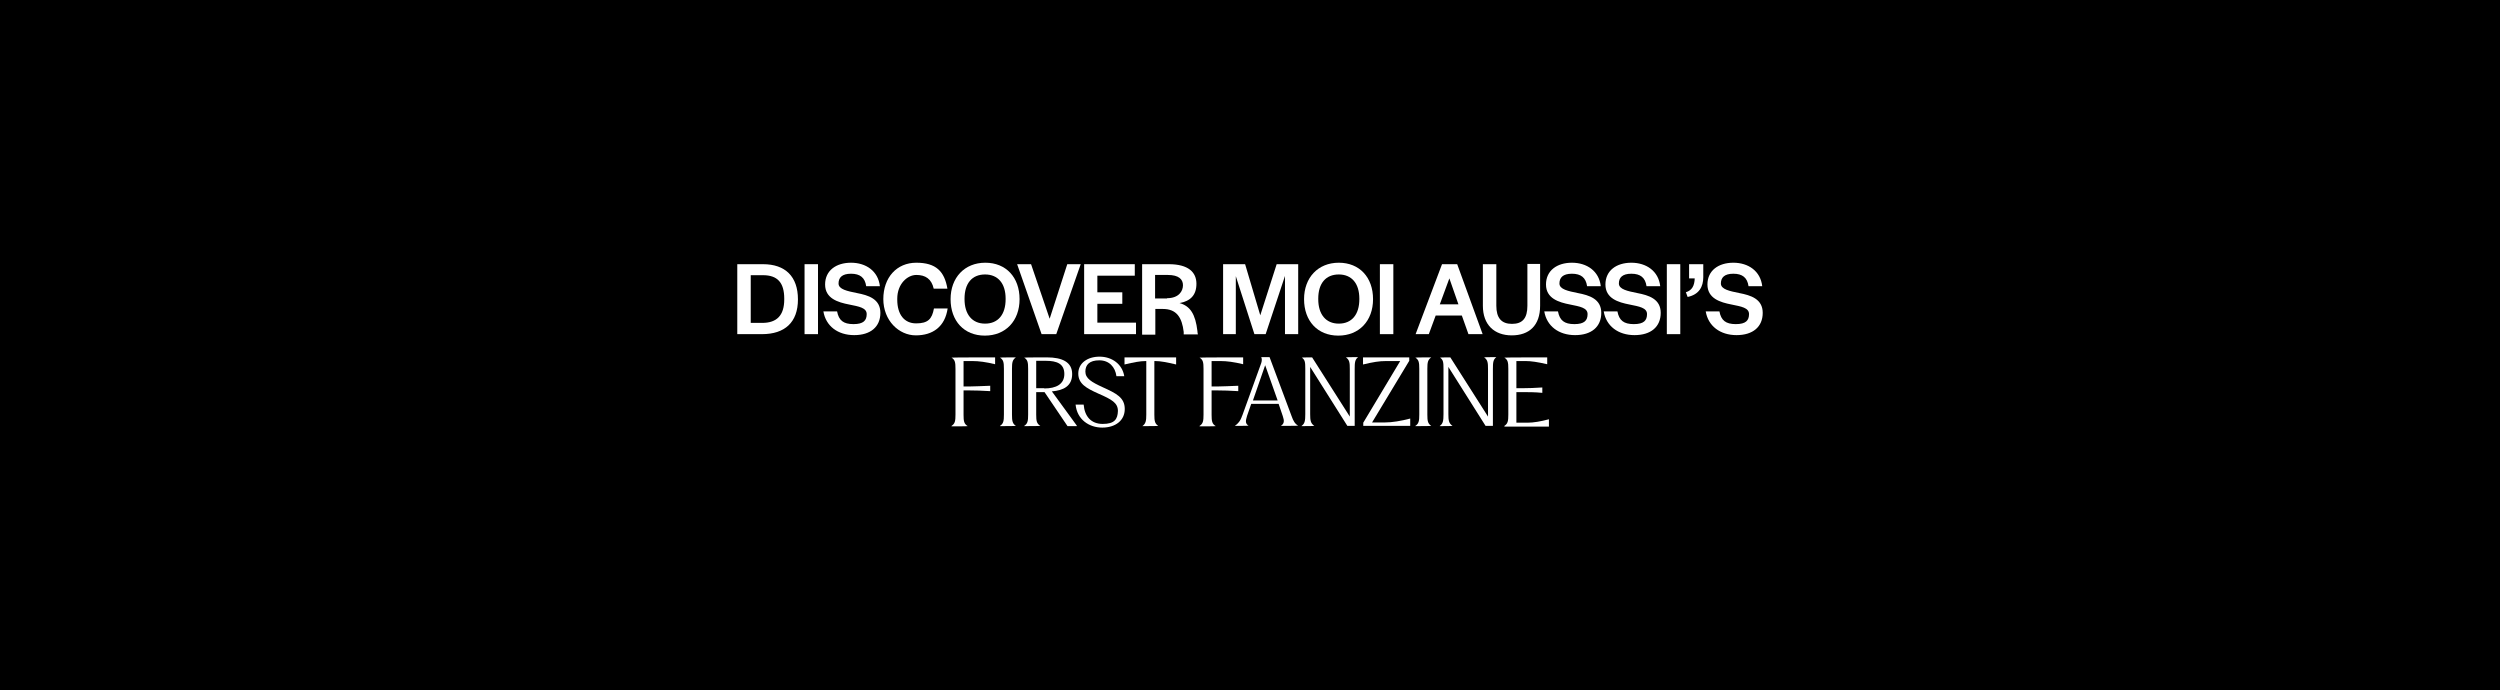 <?xml version="1.0" encoding="UTF-8"?>
<svg id="uuid-73904b08-3dfe-479b-871f-608380efa0d9" xmlns="http://www.w3.org/2000/svg" version="1.1" viewBox="0 0 1022 282.2">
  <!-- Generator: Adobe Illustrator 29.2.1, SVG Export Plug-In . SVG Version: 2.1.0 Build 116)  -->
  <defs>
    <style>
      .st0 {
        fill: #fff;
      }
    </style>
  </defs>
  <rect width="1022" height="282.2"/>
  <g>
    <path class="st0" d="M301.4,108h10.5c9.1,0,14.3,5,14.3,14.4s-5.4,14.2-14.7,14.2h-10.1v-28.6ZM311.6,132c6,0,9-3.1,9-9.6v-.3c0-6.6-2.8-9.6-8.7-9.6h-5v19.5h4.7Z"/>
    <path class="st0" d="M328.9,108h5.5v28.6h-5.5v-28.6Z"/>
    <path class="st0" d="M336.6,127.3h5.6c.7,3.7,2.6,5.2,6.7,5.2s5.4-1.5,5.4-4.1-3.2-3.1-7.1-3.9c-4.7-.9-9.9-2.5-9.9-8.2s4.5-8.9,10.6-8.9,11.1,3.4,11.8,9.6h-5.6c-.5-3.5-2.5-5.1-6.2-5.1s-5.1,1.6-5.1,4,3.6,3.1,7.5,3.9c4.7.9,9.6,2.4,9.6,8.1s-4,9.1-10.7,9.1-11.6-3.7-12.6-9.7Z"/>
    <path class="st0" d="M361.1,122.3c0-8.9,5.5-14.9,13.5-14.9s11.5,3.5,12.7,10.6h-5.6c-.9-4-3.4-5.6-7.1-5.6s-7.8,3.7-7.8,9.7v.4c0,6.1,2.9,9.7,7.7,9.7s6.5-1.7,7.3-6.1h5.6c-1.1,7.5-6.1,11-13,11s-13.3-6-13.3-14.9Z"/>
    <path class="st0" d="M388.6,122.3c0-8.8,5.7-14.9,14.2-14.9s14,6,14,14.9-5.7,14.9-14.2,14.9-14-6-14-14.9ZM411.1,122.3v-.2c0-6.2-3.1-9.9-8.4-9.9s-8.4,3.6-8.4,9.9v.2c0,6.2,3.1,10,8.4,10s8.4-3.7,8.4-10Z"/>
    <path class="st0" d="M415.7,108h5.8l7.6,22.3,7.2-22.3h5.5l-10,28.6h-6l-10-28.6Z"/>
    <path class="st0" d="M443.2,108h20.7v4.7h-15.3v6.8h10.2v4.7h-10.2v7.7h15.8v4.7h-21.2v-28.6Z"/>
    <path class="st0" d="M466.9,108h10.9c8,0,11.3,3.3,11.3,8s-2.5,7.1-6.9,7.9c4.4,1.2,6.5,4.6,7.3,11.4,0,.1.1,1.3.2,1.4h-5.8v-1c-.7-5.9-2.9-9.4-8.5-9.4h-3.1v10.5h-5.4v-28.6ZM477.1,121.9c4.8,0,6.5-2.9,6.5-5.3s-1.7-4.2-6.2-4.2h-5.2v9.6h4.9Z"/>
    <path class="st0" d="M499.9,108h9.1l6.2,20.9,6.7-20.9h8.8v28.6h-5.4v-23.8l-7.9,23.8h-4.6l-7.6-23.7v23.7h-5.2v-28.6Z"/>
    <path class="st0" d="M533.1,122.3c0-8.8,5.7-14.9,14.2-14.9s14,6,14,14.9-5.7,14.9-14.2,14.9-14-6-14-14.9ZM555.7,122.3v-.2c0-6.2-3.1-9.9-8.4-9.9s-8.4,3.6-8.4,9.9v.2c0,6.2,3.1,10,8.4,10s8.4-3.7,8.4-10Z"/>
    <path class="st0" d="M564.1,108h5.5v28.6h-5.5v-28.6Z"/>
    <path class="st0" d="M589.5,108h6.2l10.4,28.6h-5.8l-2.7-7.6h-10.7l-2.8,7.6h-5.4l10.8-28.6ZM596.2,124.4l-3.7-10.6-3.9,10.6h7.6Z"/>
    <path class="st0" d="M606.2,125v-17h5.5v17c0,5,2.1,7.4,6.4,7.4s6.3-2.3,6.3-7.4v-17.1h5.2v17.1c0,8.1-4.5,12.1-11.6,12.1s-11.8-4.3-11.8-12.1Z"/>
    <path class="st0" d="M631.3,127.3h5.6c.7,3.7,2.6,5.2,6.7,5.2s5.4-1.5,5.4-4.1-3.2-3.1-7.1-3.9c-4.7-.9-9.9-2.5-9.9-8.2s4.5-8.9,10.6-8.9,11.1,3.4,11.8,9.6h-5.6c-.5-3.5-2.5-5.1-6.2-5.1s-5.1,1.6-5.1,4,3.6,3.1,7.5,3.9c4.7.9,9.6,2.4,9.6,8.1s-4,9.1-10.7,9.1-11.6-3.7-12.6-9.7Z"/>
    <path class="st0" d="M655.6,127.3h5.6c.7,3.7,2.6,5.2,6.7,5.2s5.4-1.5,5.4-4.1-3.2-3.1-7.1-3.9c-4.7-.9-9.9-2.5-9.9-8.2s4.5-8.9,10.6-8.9,11.1,3.4,11.8,9.6h-5.6c-.5-3.5-2.5-5.1-6.2-5.1s-5.1,1.6-5.1,4,3.6,3.1,7.5,3.9c4.7.9,9.6,2.4,9.6,8.1s-4,9.1-10.7,9.1-11.6-3.7-12.6-9.7Z"/>
    <path class="st0" d="M681.4,108h5.5v28.6h-5.5v-28.6Z"/>
    <path class="st0" d="M689.1,119.5c2.7-.8,3.6-2.8,3.7-5.7h-2.3v-5.8h5.8v5.3c0,3.9-1.7,7.1-6.4,8.1l-.7-1.9Z"/>
    <path class="st0" d="M697.3,127.3h5.6c.7,3.7,2.6,5.2,6.7,5.2s5.4-1.5,5.4-4.1-3.2-3.1-7.1-3.9c-4.7-.9-9.9-2.5-9.9-8.2s4.5-8.9,10.6-8.9,11.1,3.4,11.8,9.6h-5.6c-.5-3.5-2.5-5.1-6.2-5.1s-5.1,1.6-5.1,4,3.6,3.1,7.5,3.9c4.7.9,9.6,2.4,9.6,8.1s-4,9.1-10.7,9.1-11.6-3.7-12.6-9.7Z"/>
    <path class="st0" d="M389,174.1c1.4-.9,1.6-2,1.6-4.6v-18.7c0-2.7-.2-3.7-1.6-4.6h0c0-.1,17.8-.1,17.8-.1v2.8c-3.7-.9-6.6-1.3-9.3-1.3h-3.6v10.4h2.2c2.1,0,5.7-.2,8.7-.3v2.2c-3-.2-6.6-.3-8.7-.3h-2.2v10c0,2.6.2,3.7,1.7,4.6h0c0,.1-6.6.1-6.6.1h0Z"/>
    <path class="st0" d="M408.8,174.1c1.4-.9,1.6-2,1.6-4.6v-18.7c0-2.7-.2-3.7-1.6-4.6h0c0-.1,6.5-.1,6.5-.1h0c-1.4,1-1.6,2-1.6,4.7v18.7c0,2.6.2,3.7,1.6,4.6h0c0,.1-6.5.1-6.5.1h0Z"/>
    <path class="st0" d="M418.7,174.1c1.4-.9,1.6-2,1.6-4.6v-18.7c0-2.7-.2-3.7-1.6-4.6h0c0-.1,9.3-.1,9.3-.1,6.2,0,10.3,1.9,10.3,6.8s-3.5,6.7-8.3,7.1l10.2,14v.2h-3.8l-9.4-13.9h-3.4v9.2c0,2.6.2,3.7,1.7,4.6h0c0,.1-6.6.1-6.6.1h0ZM426.9,158.8c4.8,0,8.2-1.7,8.2-5.9s-3-5.4-7.6-5.4h-3.9v11.2h3.3Z"/>
    <path class="st0" d="M439.8,165.4h3.2c.4,4.8,3,7.9,7.8,7.9s6.1-1.9,6.2-5.3c0-3.3-2.5-4.7-8-7.1-4.9-2.2-8.2-4-8.2-8.2s3.7-6.9,8.7-6.9,9.3,3,10.1,8h-3.2c-.5-3.8-3-6.5-7-6.5s-5.7,1.8-5.7,4.6,2.5,4.3,7.1,6.4c5.5,2.5,9,4.2,9,8.9s-3.8,7.6-9.2,7.6-10.3-3.3-10.9-9.4Z"/>
    <path class="st0" d="M459.7,146.1h21.1v2.9c-3.8-.9-6.4-1.4-8.5-1.4h-.4v21.9c0,2.6.2,3.7,1.6,4.6h0c0,.1-6.5.1-6.5.1h0c1.4-1,1.6-2.2,1.6-4.7v-21.9h-.3c-2.2,0-4.8.5-8.6,1.4v-2.9Z"/>
    <path class="st0" d="M490.4,174.1c1.4-.9,1.6-2,1.6-4.6v-18.7c0-2.7-.2-3.7-1.6-4.6h0c0-.1,17.8-.1,17.8-.1v2.8c-3.7-.9-6.6-1.3-9.3-1.3h-3.6v10.4h2.2c2.1,0,5.7-.2,8.7-.3v2.2c-3-.2-6.6-.3-8.7-.3h-2.2v10c0,2.6.2,3.7,1.7,4.6h0c0,.1-6.6.1-6.6.1h0Z"/>
    <path class="st0" d="M507.8,170l7.8-21.6c.3-1,.3-1.7,0-2.4h3.4l9,24.1c.7,2,1.4,3.2,2.7,3.9h0c0,.1-7.1.1-7.1.1h0c1.4-.9,1.5-2,.8-4l-1.7-5h-11.2l-1.7,4.9c-.7,2.2-.7,3.2.6,4h0c0,.1-5.6.1-5.6.1h0c1.3-.9,2.3-2,3-4.2ZM522.3,163.7l-5.1-14.4-5,14.4h10.1Z"/>
    <path class="st0" d="M532.1,174.1c1.3-.9,1.5-2.1,1.5-4.8v-18.5c0-2.7-.1-3.7-1.4-4.6h0c0-.1,4.2-.1,4.2-.1l15.4,24.2v-19.4c0-2.6-.1-3.8-1.6-4.8h0c0-.1,5-.1,5-.1h0c-1.3,1-1.4,2.2-1.4,4.9v23.2h-3l-15.2-24.1v19.3c0,2.6.2,3.8,1.7,4.8h0c0,.1-5.2.1-5.2.1h0Z"/>
    <path class="st0" d="M557.3,172.8l15.1-25.2h-5.8c-2.8,0-5.2.4-9.4,1.4v-2.9h18.9v1.4l-15.2,25.2h5.2c3,0,6.6-.6,10.4-1.6v3h-19.2v-1.4Z"/>
    <path class="st0" d="M578.6,174.1c1.4-.9,1.6-2,1.6-4.6v-18.7c0-2.7-.2-3.7-1.6-4.6h0c0-.1,6.5-.1,6.5-.1h0c-1.4,1-1.6,2-1.6,4.7v18.7c0,2.6.2,3.7,1.6,4.6h0c0,.1-6.5.1-6.5.1h0Z"/>
    <path class="st0" d="M588.6,174.1c1.3-.9,1.5-2.1,1.5-4.8v-18.5c0-2.7-.1-3.7-1.4-4.6h0c0-.1,4.2-.1,4.2-.1l15.4,24.2v-19.4c0-2.6-.1-3.8-1.6-4.8h0c0-.1,5-.1,5-.1h0c-1.3,1-1.4,2.2-1.4,4.9v23.2h-3l-15.2-24.1v19.3c0,2.6.2,3.8,1.7,4.8h0c0,.1-5.2.1-5.2.1h0Z"/>
    <path class="st0" d="M615,174.1c1.4-.9,1.6-2,1.6-4.6v-18.7c0-2.7-.2-3.7-1.6-4.6h0c0-.1,17.5-.1,17.5-.1v2.8c-3.9-.9-6.6-1.3-8.8-1.3h-3.8v11.1h2.7c2.1,0,5-.1,7.9-.3v2.2c-2.9-.3-5.9-.3-7.9-.3h-2.7v12.5h4.5c2.5,0,5.4-.5,8.8-1.4v3h-18.2Z"/>
  </g>
</svg>